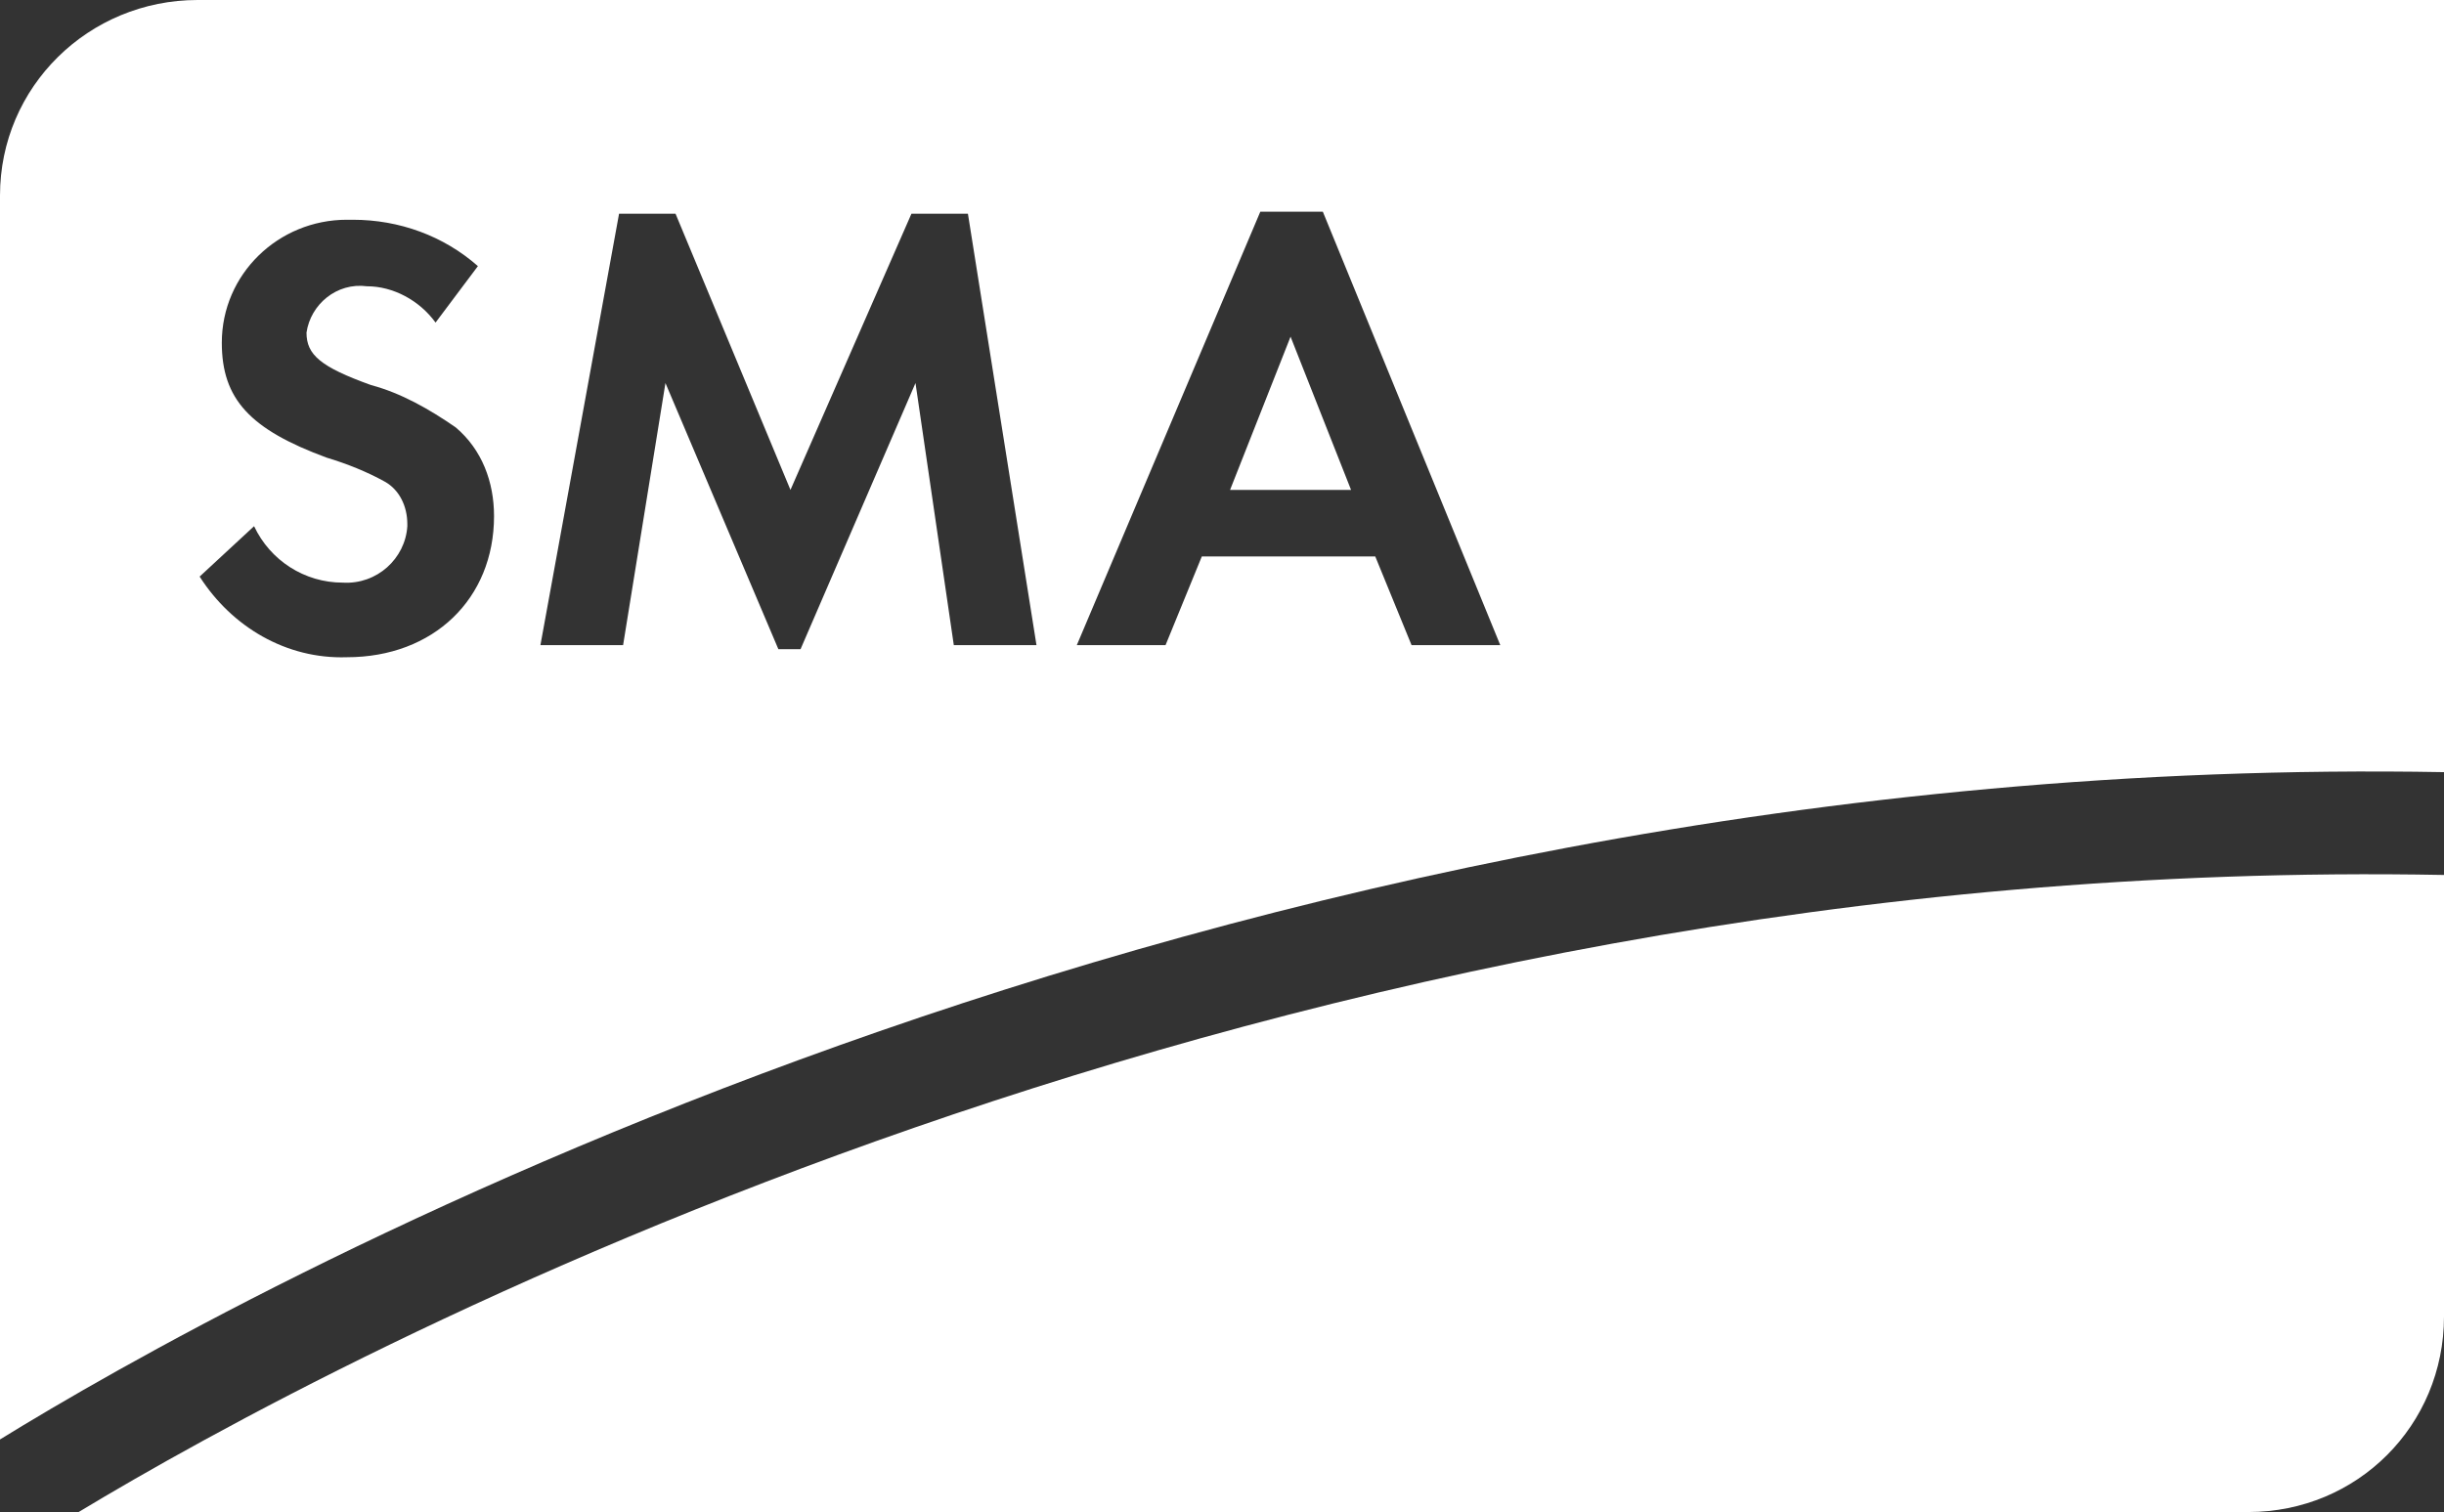 <svg xml:space="preserve" style="enable-background:new 0 0 121.2 75;" viewBox="0 0 121.2 75" y="0px" x="0px" xmlns:xlink="http://www.w3.org/1999/xlink" xmlns="http://www.w3.org/2000/svg" id="Capa_1" version="1.1">
<rect x="0" y="0" width="121.2" height="75" fill="#333333" stroke="none"/>
<style type="text/css">
	.st0{fill:#FFFFFF;}
</style>
<g>
	<path d="M3.9,75h107.6c5.4,0,9.7-4.3,9.7-9.7V43.4C62.7,42.3,16.5,67.4,3.9,75z" class="st0"></path>
	<path d="M9.8,0C4.4,0,0,4.3,0,9.7v61.7c11.2-6.9,59.4-34.2,121.2-33.1V0H9.8z M17.2,32.6c-3,0.1-5.7-1.5-7.3-4l2.7-2.5
		c0.8,1.7,2.5,2.8,4.4,2.8c1.7,0.1,3.1-1.2,3.2-2.8c0,0,0-0.1,0-0.1c0-0.9-0.4-1.7-1.1-2.1c-0.9-0.5-1.9-0.9-2.9-1.2
		c-3.8-1.4-5.2-2.9-5.2-5.7c0-3.4,2.8-6.1,6.2-6.1c0.1,0,0.2,0,0.3,0c2.3,0,4.5,0.8,6.2,2.3l-2.1,2.8c-0.8-1.1-2.1-1.8-3.4-1.8
		c-1.5-0.2-2.8,0.9-3,2.3c0,1.1,0.7,1.7,3.2,2.6c1.5,0.4,2.9,1.2,4.2,2.1c1.3,1.1,1.9,2.7,1.9,4.4C24.5,29.7,21.5,32.6,17.2,32.6z
		 M47.3,32l-1.9-13l-5.7,13.2h-1.1l-5.6-13.2l-2.1,13h-4.1l3.9-21.4h2.8l5.7,13.7l6-13.7h2.8L51.4,32H47.3z M70,32l-1.8-4.4h-8.6
		L57.8,32h-4.4l9.1-21.5h3.1L74.4,32H70z" class="st0"></path>
	<polygon points="61,24.3 67,24.3 64,16.7" class="st0"></polygon>
</g>
</svg>
